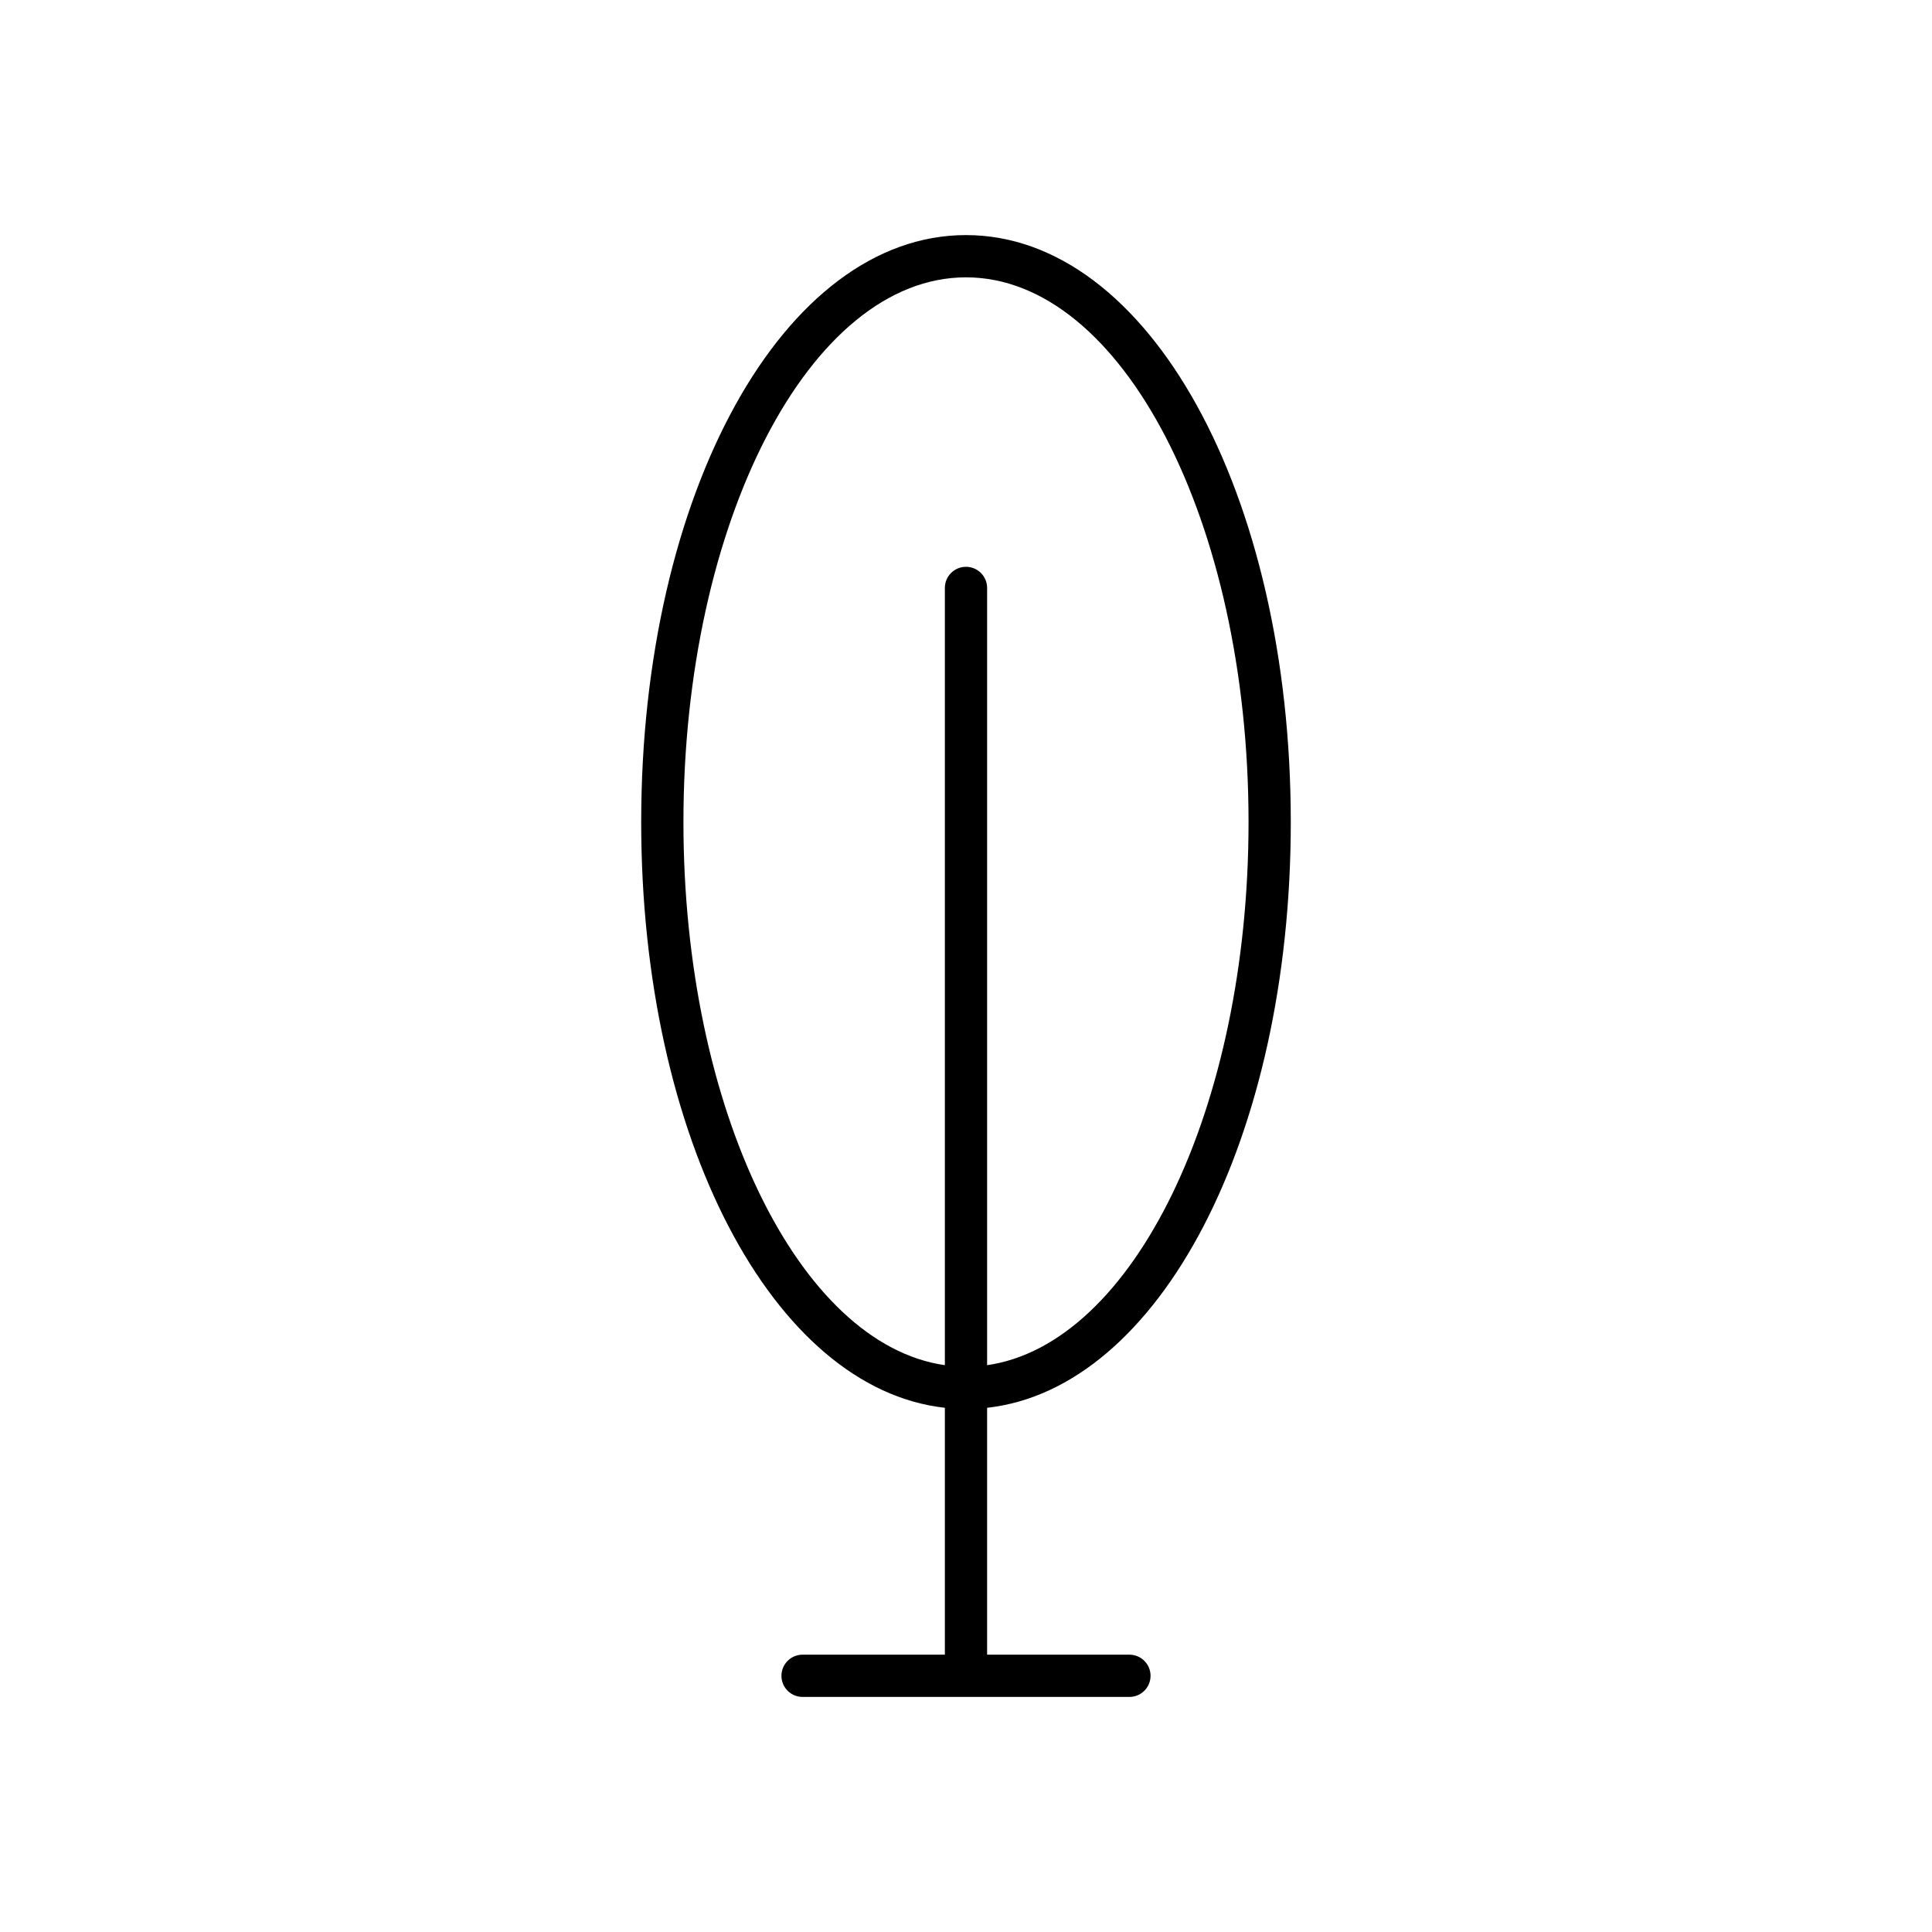 <?xml version="1.0" encoding="UTF-8"?>
<!-- Uploaded to: SVG Repo, www.svgrepo.com, Generator: SVG Repo Mixer Tools -->
<svg fill="#000000" width="800px" height="800px" version="1.1" viewBox="144 144 512 512" xmlns="http://www.w3.org/2000/svg">
 <path d="m486.07 361.86c0-87.23-37.809-155.56-86.074-155.56-48.27 0-86.074 68.332-86.074 155.56 0 83.824 34.918 150.16 80.477 155.22v65.426h-37.711c-3.09 0-5.598 2.508-5.598 5.598 0 3.09 2.508 5.598 5.598 5.598h86.621c3.09 0 5.598-2.508 5.598-5.598 0-3.09-2.508-5.598-5.598-5.598h-37.715v-65.426c45.559-5.055 80.477-71.391 80.477-155.22zm-86.074-67.652c-3.09 0-5.598 2.508-5.598 5.598v205.98c-38.684-5.543-69.281-67.953-69.281-143.92 0-79.602 33.59-144.37 74.879-144.37s74.879 64.766 74.879 144.37c0 75.973-30.602 138.38-69.281 143.92v-205.98c0-3.09-2.508-5.598-5.598-5.598z"/>
</svg>
